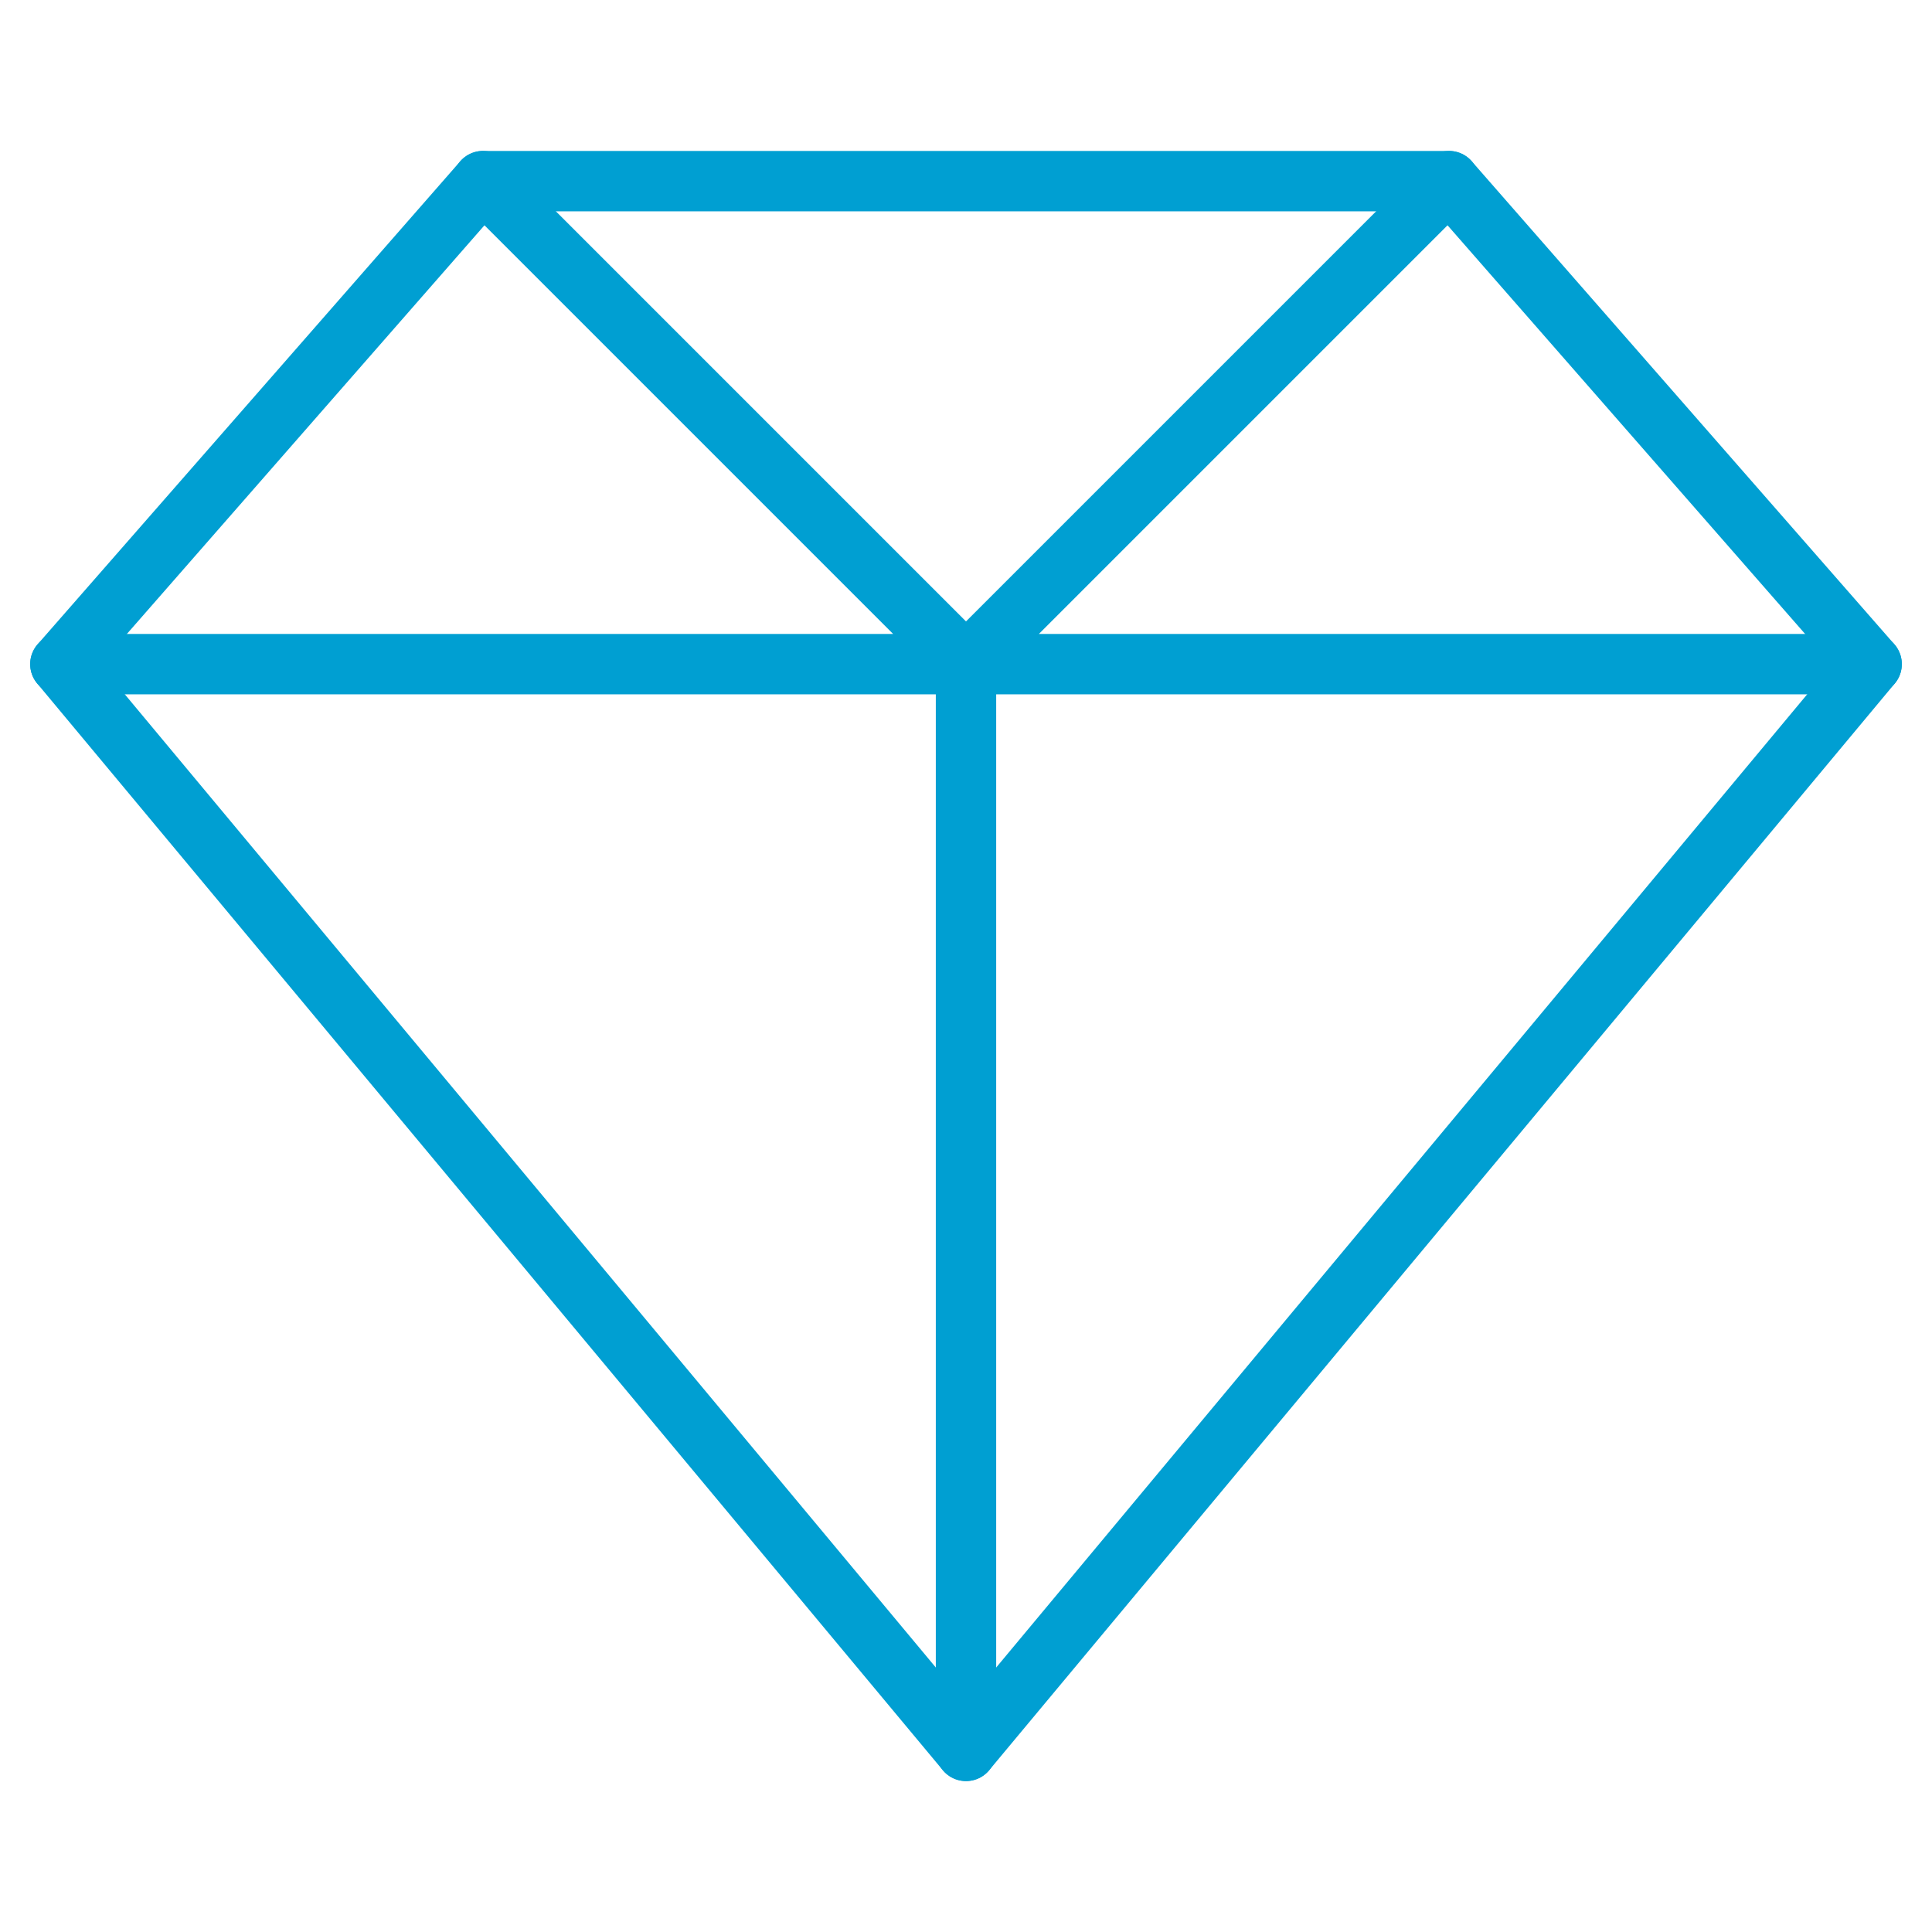 <?xml version="1.0"?>
<svg xmlns="http://www.w3.org/2000/svg" xmlns:xlink="http://www.w3.org/1999/xlink" viewBox="0 0 64 64" aria-labelledby="title" aria-describedby="desc" role="img" width="64" height="64">
  <title>Diamond</title>
  <desc>A line styled icon from Orion Icon Library.</desc>
  <path data-name="layer2" fill="none" stroke="#009fd2" stroke-miterlimit="10" stroke-width="2" d="M2 22h60M16 6l16 16L48 6M32 22v36" stroke-linejoin="round" stroke-linecap="round"/>
  <path data-name="layer1" fill="none" stroke="#009fd2" stroke-miterlimit="10" stroke-width="2" d="M48 6l14 16-30 36L2 22 16 6h32z" stroke-linejoin="round" stroke-linecap="round"/>
</svg>
